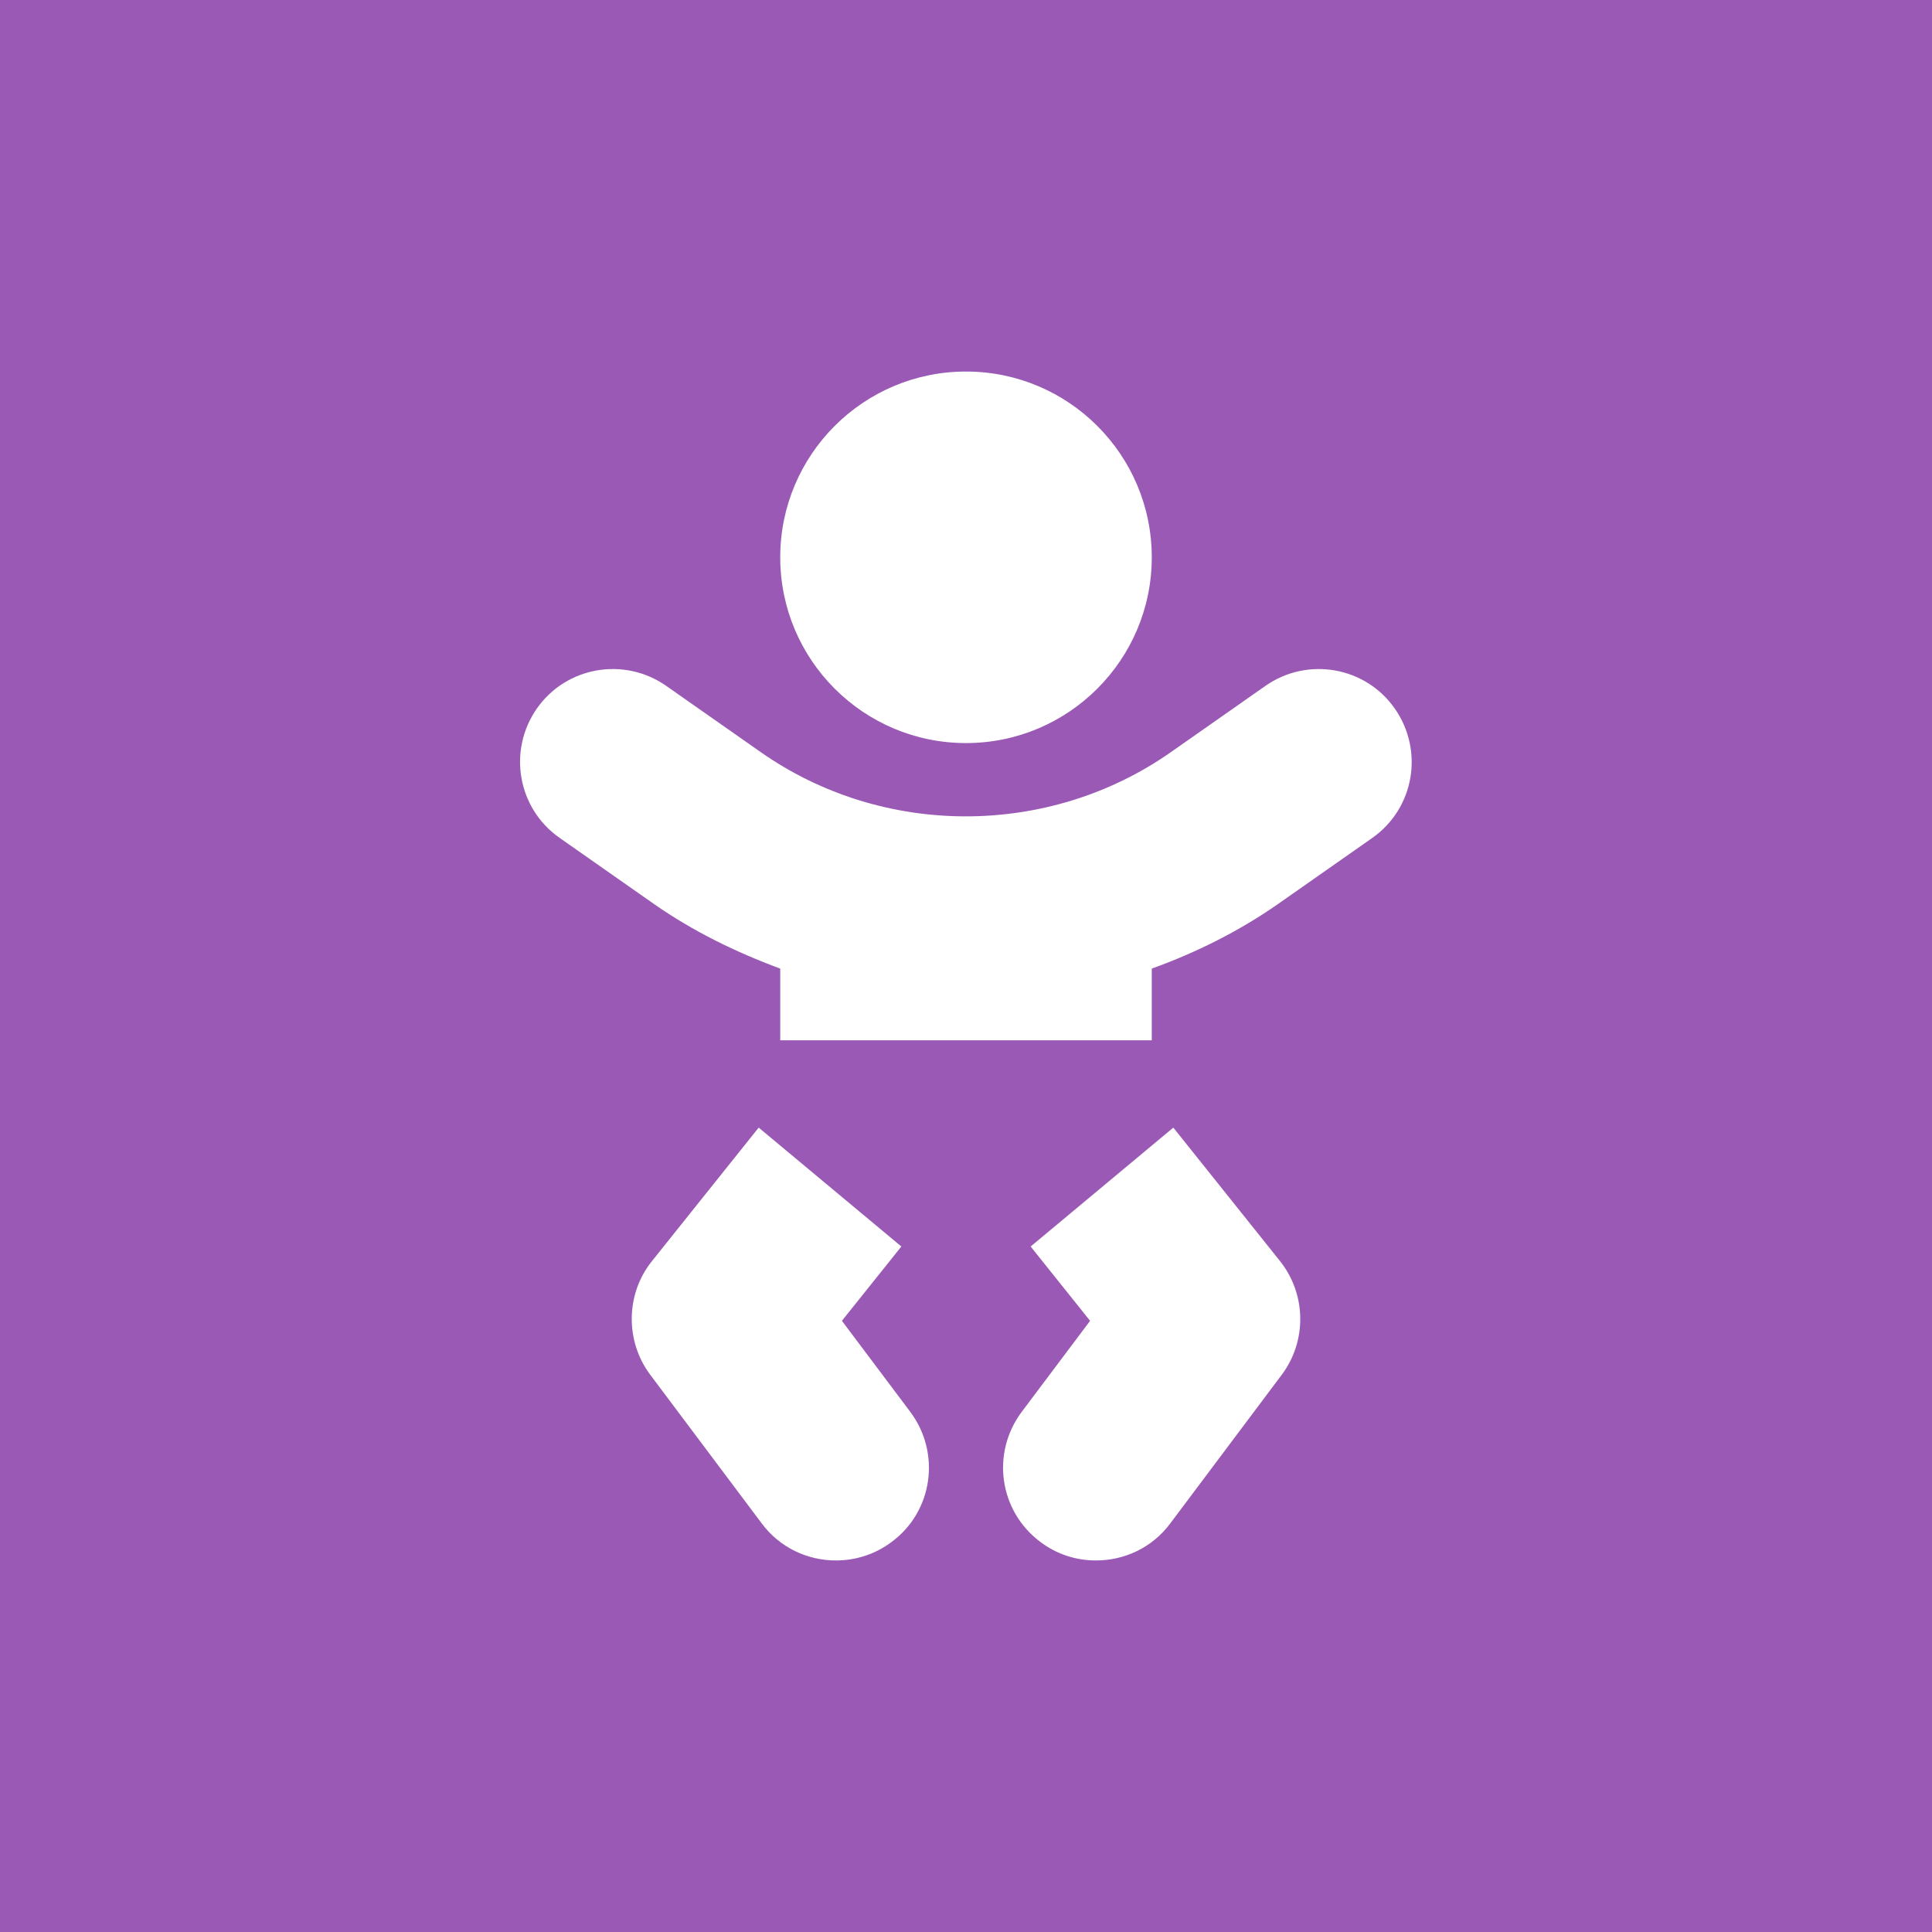 <?xml version="1.0" encoding="utf-8"?>
<!-- Generator: Adobe Illustrator 23.0.3, SVG Export Plug-In . SVG Version: 6.00 Build 0)  -->
<svg version="1.1" id="Calque_1" xmlns="http://www.w3.org/2000/svg" xmlns:xlink="http://www.w3.org/1999/xlink" x="0px" y="0px"
	 viewBox="0 0 520 520" enable-background="new 0 0 520 520" xml:space="preserve">
<rect fill="#9B59B6" width="520" height="520"/>
<path fill="#FFFFFF" d="M369.4,225.5L344,243.3c-10.6,7.4-22.1,13.1-34,17.4V280H210v-19.3c-11.9-4.4-23.4-10-34-17.4l-25.4-17.8
	c-11.3-7.9-14-23.5-6.1-34.8c7.9-11.3,23.5-14,34.8-6.1l25.4,17.8c32.9,23.1,77.6,23.1,110.5,0l25.4-17.8
	c11.3-7.9,26.9-5.2,34.8,6.1S380.7,217.5,369.4,225.5z M245,380c8.3,11.1,6.1,26.8-5,35c-4.5,3.4-9.8,5-15,5c-7.6,0-15.1-3.4-20-10
	l-30-40c-6.8-9.1-6.6-21.8,0.5-30.6l28.7-35.9l38.4,32l-16,20L245,380z M210,150c0-27.6,22.4-50,50-50s50,22.4,50,50s-22.4,50-50,50
	S210,177.6,210,150z M344.5,339.4c7.1,8.9,7.3,21.5,0.5,30.6l-30,40c-4.9,6.6-12.4,10-20,10c-5.3,0-10.5-1.6-15-5
	c-11.1-8.3-13.3-23.9-5-35l18.4-24.5l-16-20l38.4-32L344.5,339.4z"/>
</svg>
